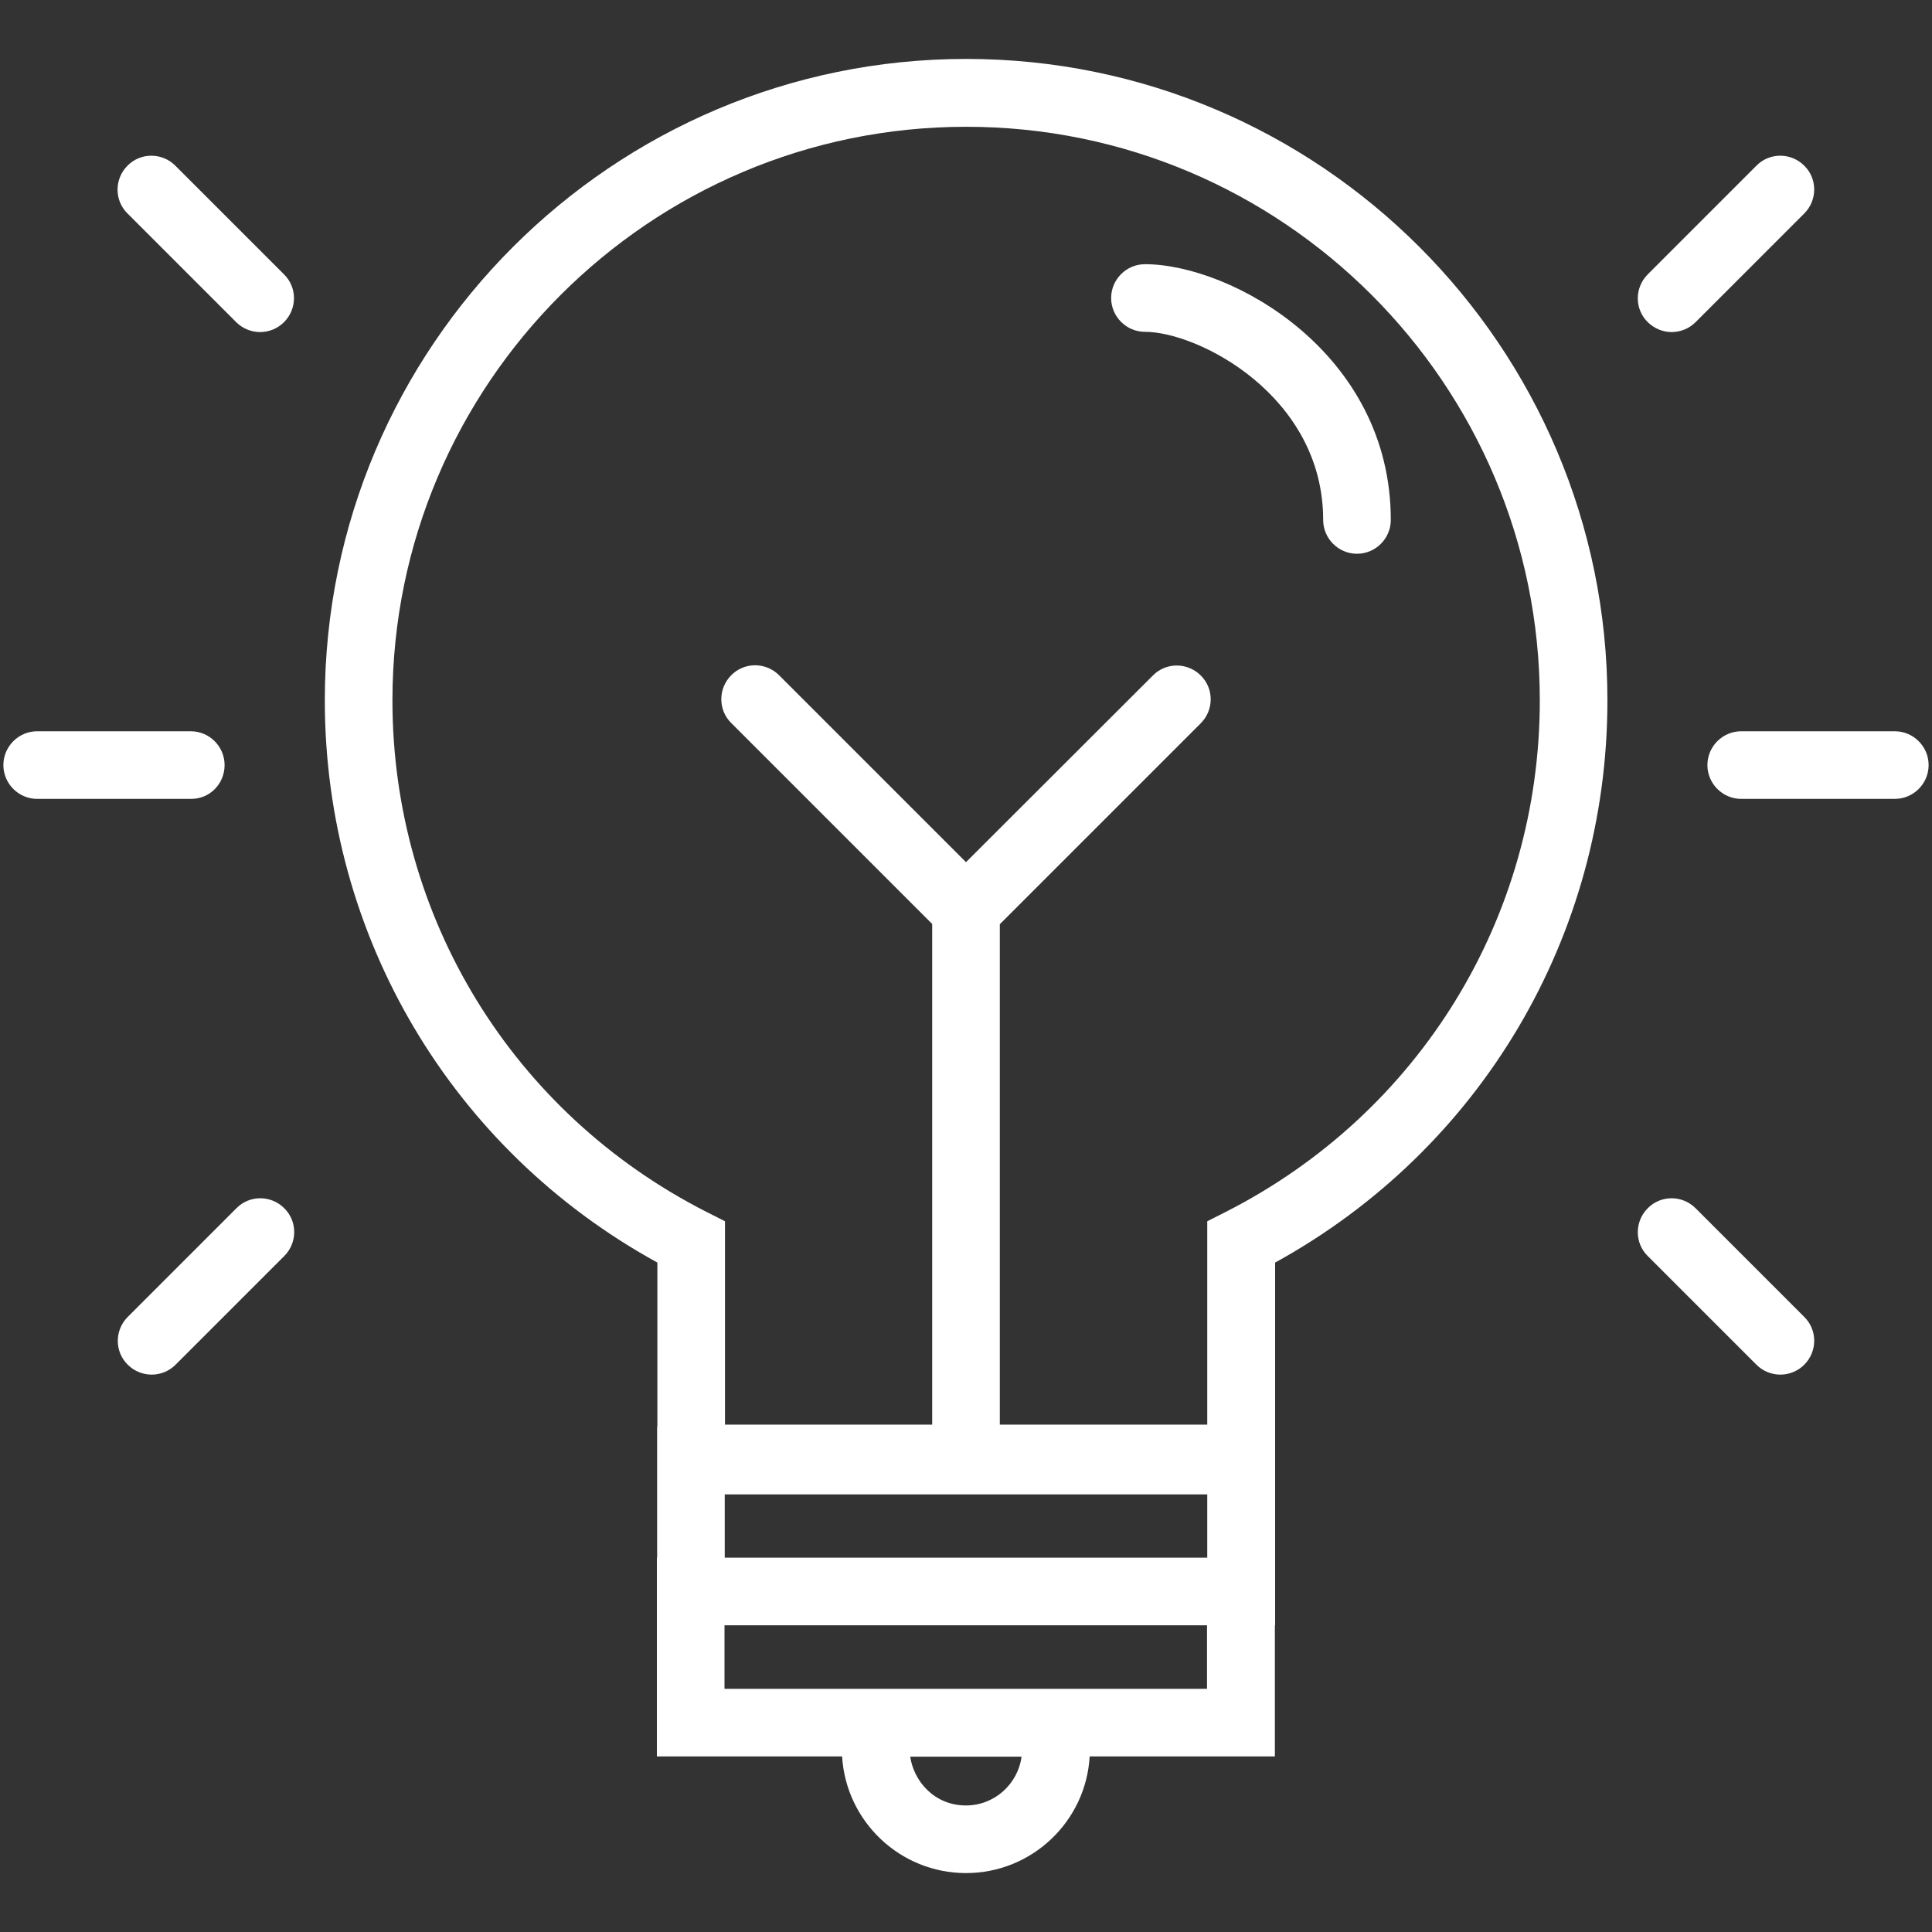 <?xml version="1.0" encoding="UTF-8"?>
<svg xmlns="http://www.w3.org/2000/svg" xmlns:xlink="http://www.w3.org/1999/xlink" version="1.1" id="IDEA" x="0px" y="0px" viewBox="0 0 800 800" style="enable-background:new 0 0 800 800;" xml:space="preserve">
<rect x="0" y="0" width="800" height="800" fill="#333333" stroke="none"/>
<style type="text/css">
	.st0{fill:#FFFFFF;}
</style>
<g>
	<path class="st0" d="M400.1,24.4c-146.4,0-265.6,119.1-265.6,265.6c0,97.6,52.5,186,137.7,232.8v67.9h-0.1V645H272v82.3h76.7   c1.6,26.9,24,48.3,51.3,48.3c27.3,0,49.7-21.4,51.2-48.3h76.7V673h0.1v-82.3h0v-67.9C613.1,476,665.6,387.6,665.6,290   C665.6,143.5,546.5,24.4,400.1,24.4z M300.1,618.8h199.8V645H300.1V618.8z M400,747.6c-13.1,0-21.6-10-23.1-20.2H423   C421.5,738.7,411.8,747.6,400,747.6z M499.9,699.3H300V673h199.8V699.3z M507.6,501.8l-7.7,3.9v84.2H414V382.7l83.2-83.2   c5.5-5.5,5.5-14.4,0-19.8c-5.5-5.5-14.4-5.5-19.8,0L400,357l-77.4-77.4c-5.5-5.5-14.4-5.5-19.8,0c-5.5,5.5-5.5,14.4,0,19.8   l83.2,83.2v207.3h-85.8v-84.2l-7.7-3.9c-80.2-40.8-130-122-130-211.8c0-131,106.6-237.5,237.5-237.5C531,52.4,637.6,159,637.6,290   C637.6,379.9,587.8,461,507.6,501.8z"></path>
	<path class="st0" d="M474.1,109.4c-7.7,0-14,6.3-14,14s6.3,14,14,14c22.1,0,73.8,26.5,73.8,77.9c0,7.7,6.3,14,14,14   c7.7,0,14-6.3,14-14C575.9,145.8,509.6,109.4,474.1,109.4z"></path>
	<path class="st0" d="M93,316.8c0-7.7-6.3-14-14-14H15.4c-7.7,0-14,6.3-14,14s6.3,14,14,14H79C86.8,330.9,93,324.6,93,316.8z"></path>
	<path class="st0" d="M97.8,133.4c2.7,2.7,6.3,4.1,9.9,4.1c3.6,0,7.2-1.4,9.9-4.1c5.5-5.5,5.5-14.4,0-19.8l-45-45   c-5.5-5.5-14.4-5.5-19.8,0c-5.5,5.5-5.5,14.4,0,19.8L97.8,133.4z"></path>
	<path class="st0" d="M97.9,500.3l-45,45c-5.5,5.5-5.5,14.4,0,19.8c2.7,2.7,6.3,4.1,9.9,4.1c3.6,0,7.2-1.4,9.9-4.1l45-45   c5.5-5.5,5.5-14.4,0-19.8C112.2,494.8,103.3,494.8,97.9,500.3z"></path>
	<path class="st0" d="M784.6,302.8H721c-7.7,0-14,6.3-14,14s6.3,14,14,14h63.6c7.7,0,14-6.3,14-14S792.3,302.8,784.6,302.8z"></path>
	<path class="st0" d="M692.2,137.5c3.6,0,7.2-1.4,9.9-4.1l45-45c5.5-5.5,5.5-14.4,0-19.8c-5.5-5.5-14.4-5.5-19.8,0l-45,45   c-5.5,5.5-5.5,14.4,0,19.8C685.1,136.1,688.6,137.5,692.2,137.5z"></path>
	<path class="st0" d="M702.1,500.3c-5.5-5.5-14.4-5.5-19.8,0c-5.5,5.5-5.5,14.4,0,19.8l45,45c2.7,2.7,6.3,4.1,9.9,4.1   c3.6,0,7.2-1.4,9.9-4.1c5.5-5.5,5.5-14.4,0-19.8L702.1,500.3z"></path>
</g>
</svg>

